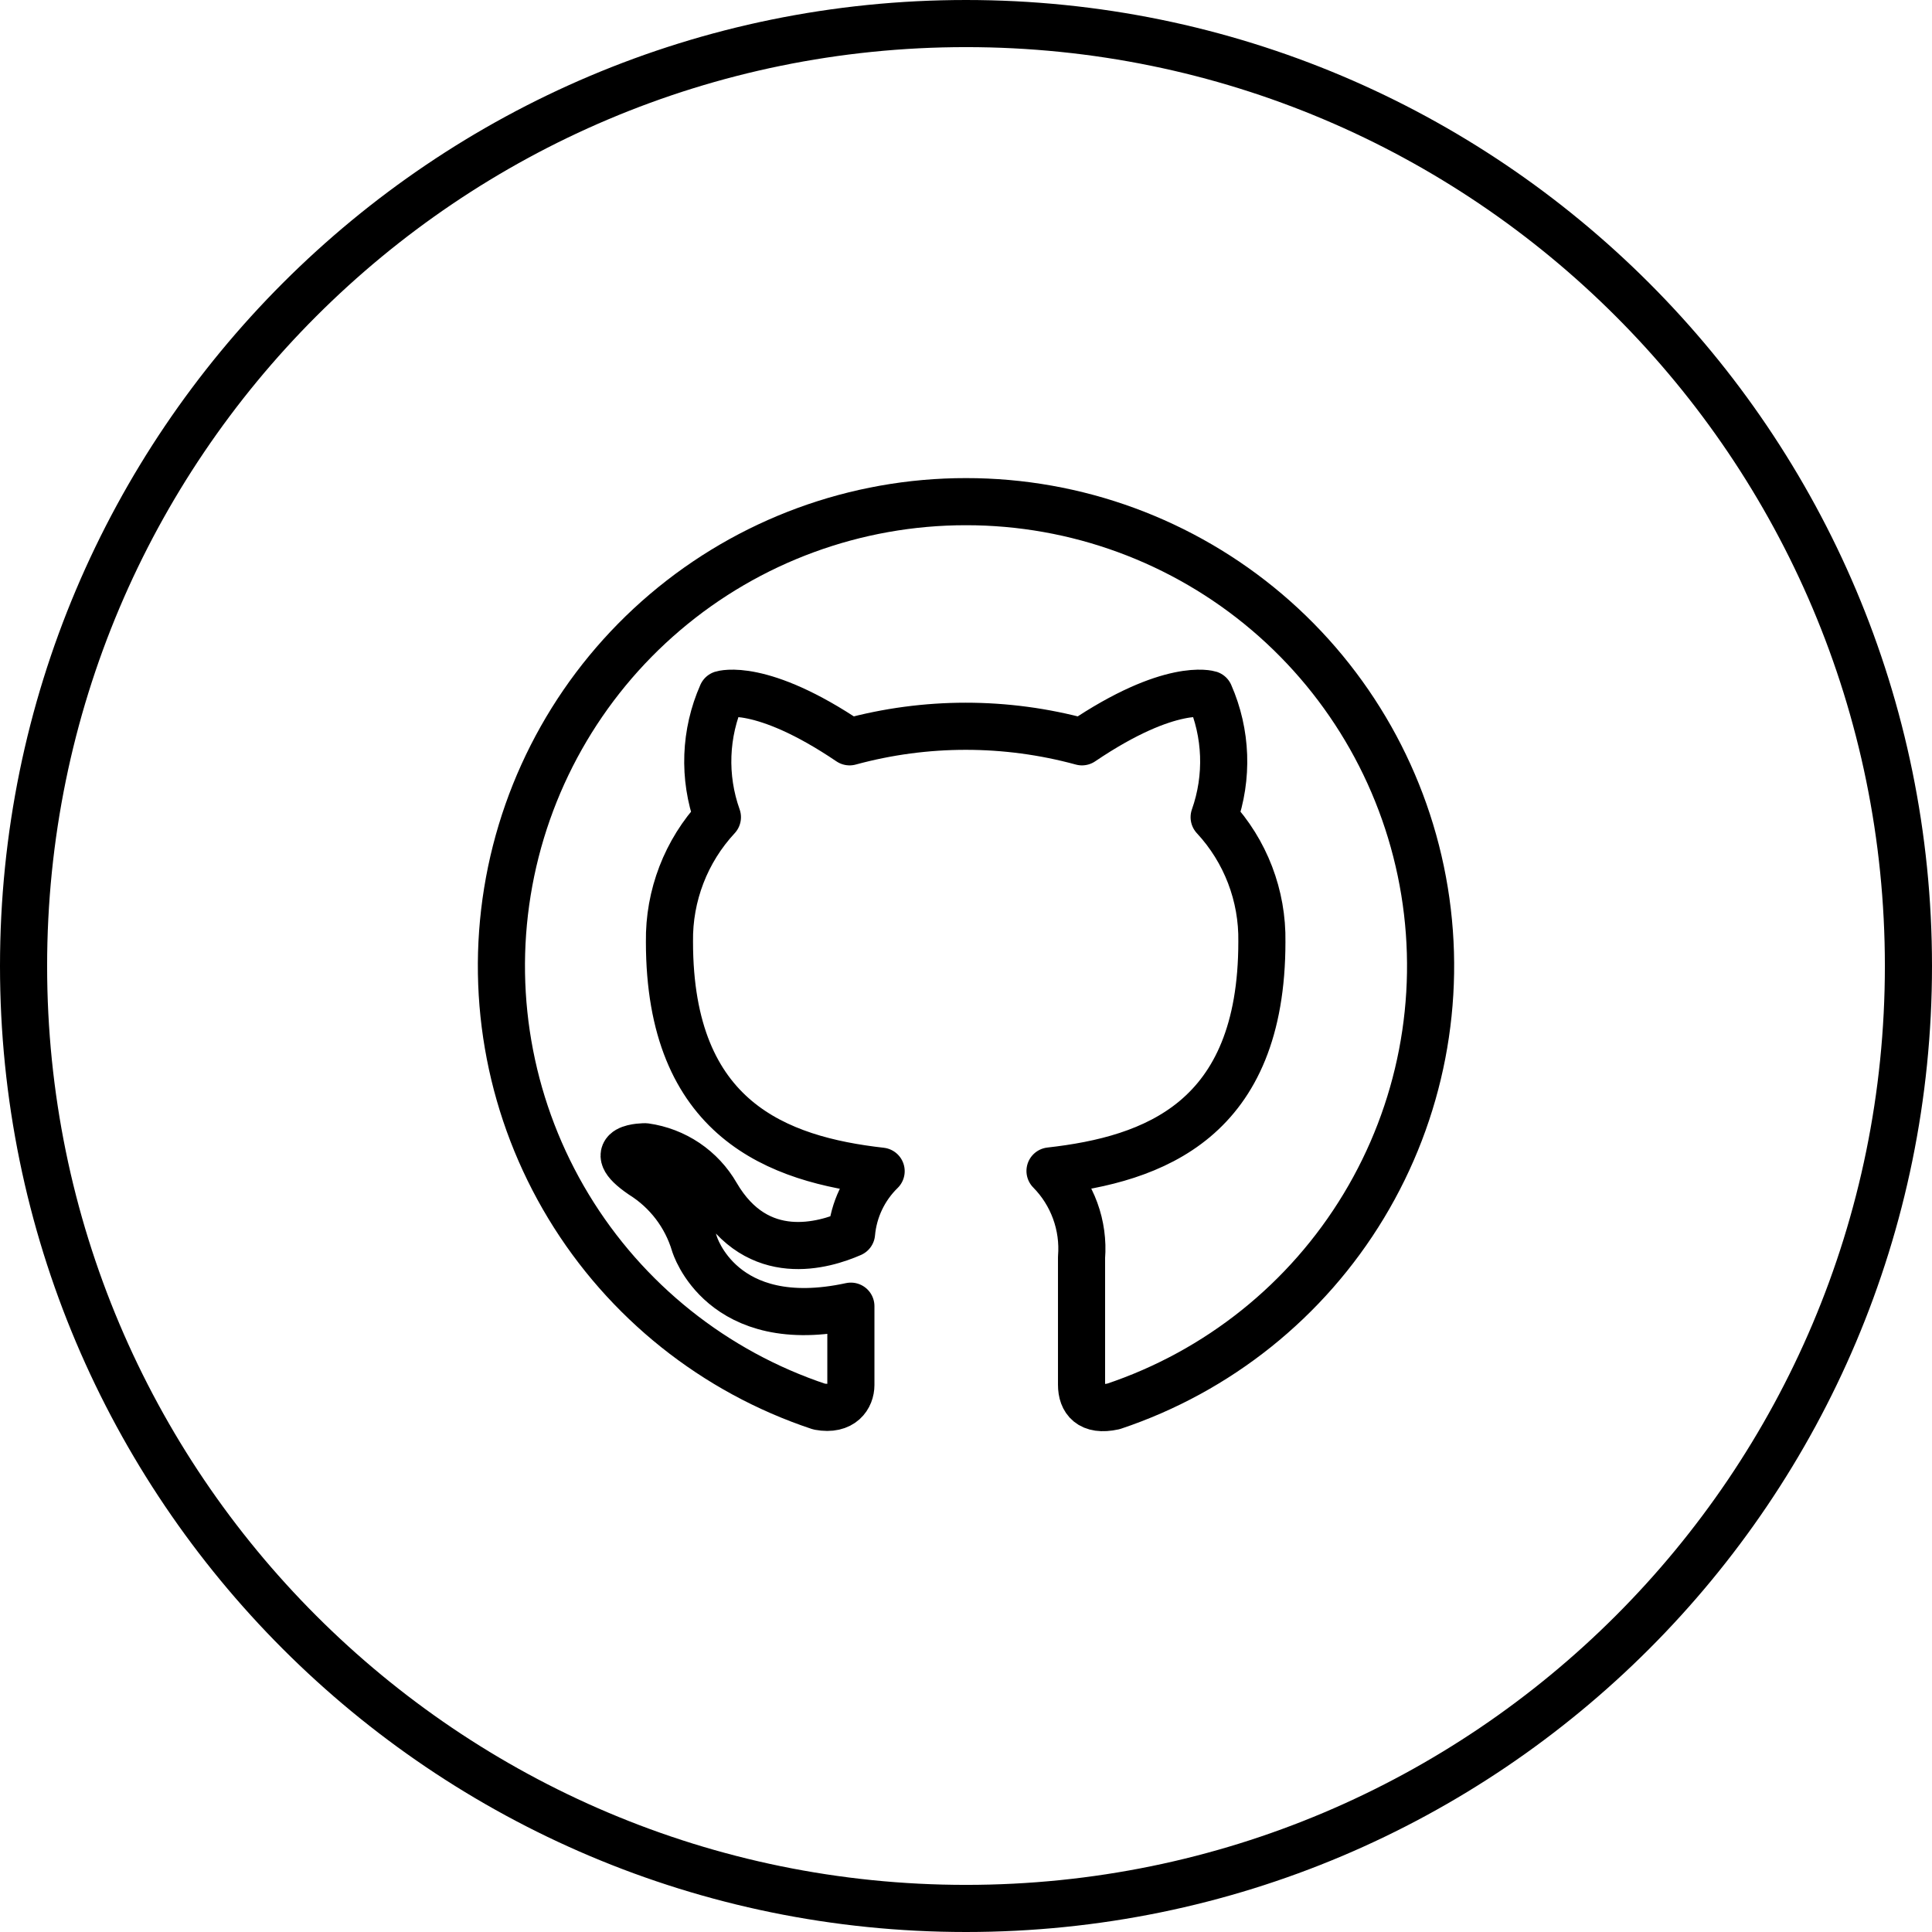 <svg width="82" height="82" viewBox="0 0 82 82" fill="none" xmlns="http://www.w3.org/2000/svg">
<path d="M41 81C63.091 81 81 63.091 81 41C81 18.909 63.091 1 41 1C18.909 1 1 18.909 1 41C1 63.091 18.909 81 41 81Z" stroke="black" stroke-width="2" stroke-linecap="round" stroke-linejoin="round"/>
<path d="M41 21.292C36.319 21.289 31.789 22.953 28.223 25.986C24.656 29.019 22.286 33.222 21.536 37.843C20.786 42.464 21.706 47.201 24.13 51.206C26.554 55.211 30.325 58.222 34.767 59.7C35.757 59.883 36.114 59.278 36.114 58.783V55.438C30.614 56.629 29.477 52.797 29.477 52.797C29.114 51.585 28.322 50.546 27.25 49.873C25.462 48.654 27.387 48.672 27.387 48.672C28.012 48.76 28.608 48.989 29.131 49.341C29.653 49.694 30.089 50.161 30.403 50.708C32.163 53.723 34.987 52.852 36.142 52.348C36.232 51.347 36.678 50.41 37.398 49.708C33.016 49.213 28.414 47.527 28.414 39.973C28.386 38.014 29.115 36.119 30.449 34.684C29.843 32.985 29.912 31.118 30.642 29.468C30.642 29.468 32.292 28.937 36.059 31.485C39.288 30.605 42.694 30.605 45.922 31.485C49.69 28.937 51.34 29.468 51.34 29.468C52.065 31.119 52.133 32.984 51.532 34.684C52.865 36.12 53.591 38.015 53.558 39.973C53.558 47.545 48.975 49.204 44.566 49.699C45.039 50.178 45.403 50.754 45.634 51.387C45.865 52.02 45.957 52.694 45.904 53.366V58.774C45.904 59.425 46.262 59.911 47.261 59.691C51.698 58.207 55.463 55.193 57.881 51.187C60.3 47.182 61.215 42.447 60.462 37.828C59.709 33.211 57.337 29.011 53.772 25.981C50.206 22.952 45.679 21.289 41 21.292Z" stroke="black" stroke-width="2" stroke-linecap="round" stroke-linejoin="round"/>
</svg>
